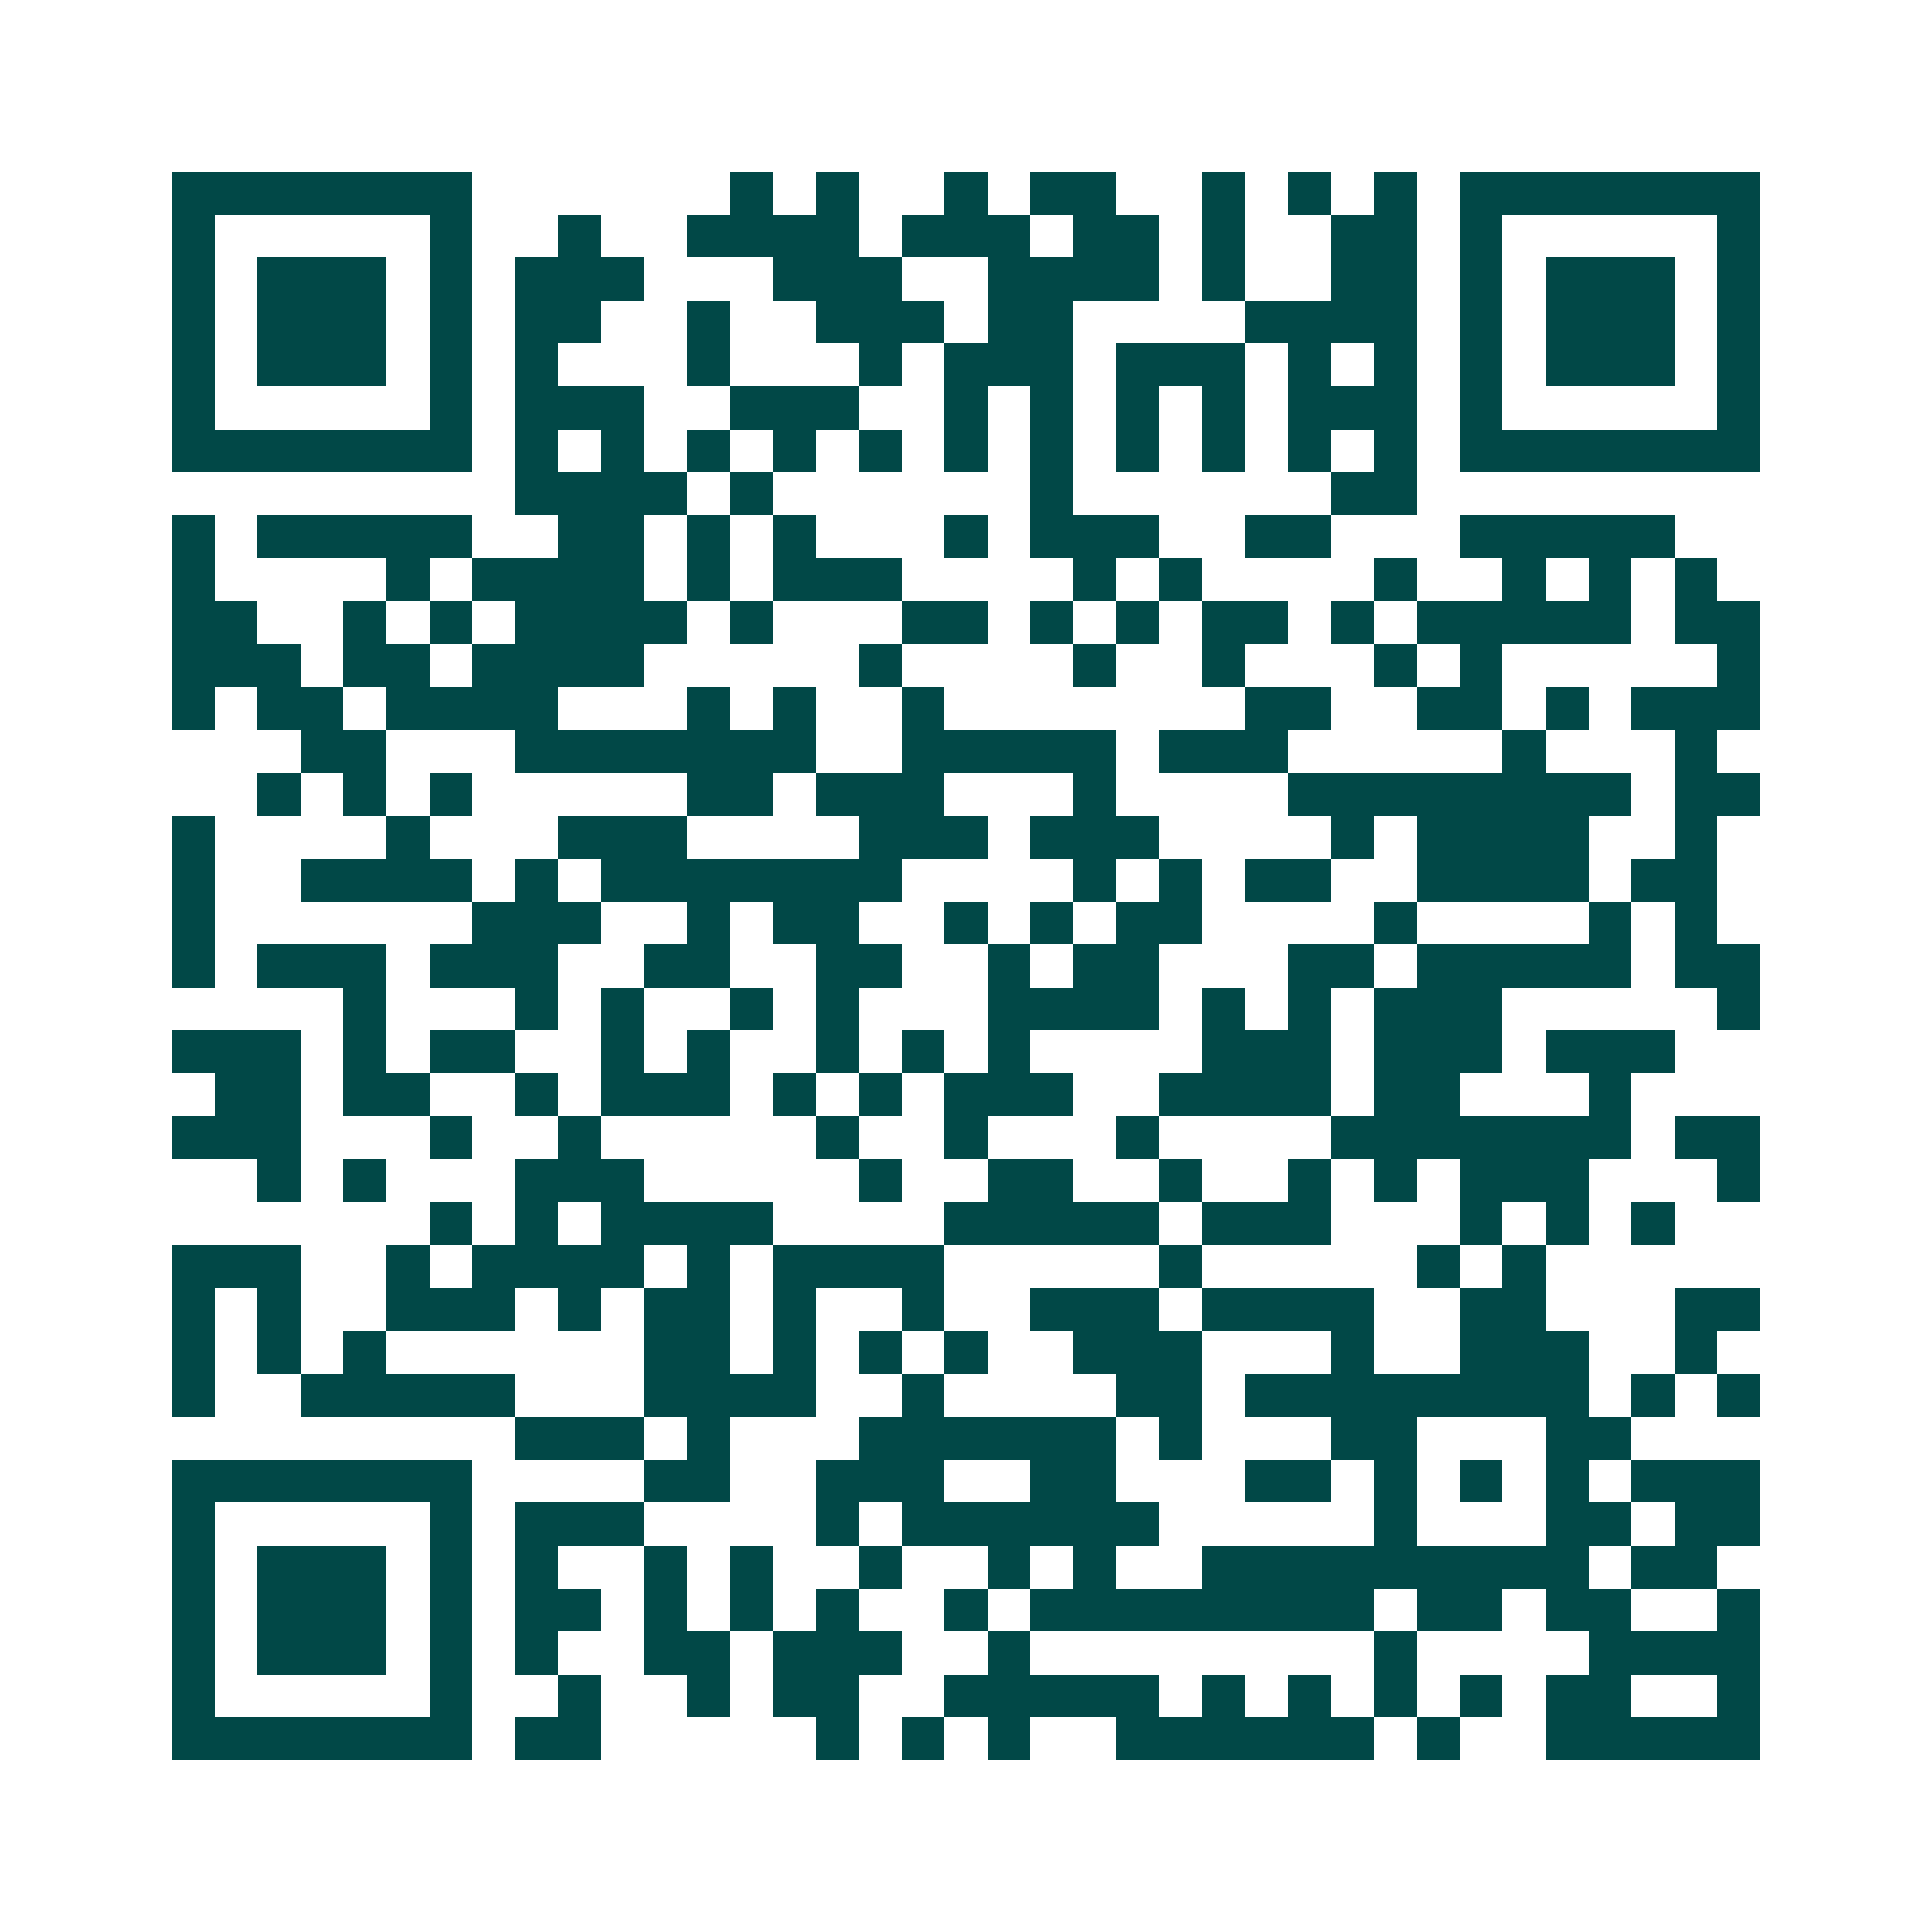 <svg xmlns="http://www.w3.org/2000/svg" width="200" height="200" viewBox="0 0 45 45" shape-rendering="crispEdges"><path fill="#ffffff" d="M0 0h45v45H0z"/><path stroke="#014847" d="M4 4.5h7m6 0h1m1 0h1m2 0h1m1 0h2m2 0h1m1 0h1m1 0h1m1 0h7M4 5.5h1m5 0h1m2 0h1m2 0h4m1 0h3m1 0h2m1 0h1m2 0h2m1 0h1m5 0h1M4 6.5h1m1 0h3m1 0h1m1 0h3m3 0h3m2 0h4m1 0h1m2 0h2m1 0h1m1 0h3m1 0h1M4 7.5h1m1 0h3m1 0h1m1 0h2m2 0h1m2 0h3m1 0h2m4 0h4m1 0h1m1 0h3m1 0h1M4 8.5h1m1 0h3m1 0h1m1 0h1m3 0h1m3 0h1m1 0h3m1 0h3m1 0h1m1 0h1m1 0h1m1 0h3m1 0h1M4 9.5h1m5 0h1m1 0h3m2 0h3m2 0h1m1 0h1m1 0h1m1 0h1m1 0h3m1 0h1m5 0h1M4 10.5h7m1 0h1m1 0h1m1 0h1m1 0h1m1 0h1m1 0h1m1 0h1m1 0h1m1 0h1m1 0h1m1 0h1m1 0h7M12 11.5h4m1 0h1m6 0h1m6 0h2M4 12.5h1m1 0h5m2 0h2m1 0h1m1 0h1m3 0h1m1 0h3m2 0h2m3 0h5M4 13.5h1m4 0h1m1 0h4m1 0h1m1 0h3m4 0h1m1 0h1m4 0h1m2 0h1m1 0h1m1 0h1M4 14.5h2m2 0h1m1 0h1m1 0h4m1 0h1m3 0h2m1 0h1m1 0h1m1 0h2m1 0h1m1 0h5m1 0h2M4 15.5h3m1 0h2m1 0h4m5 0h1m4 0h1m2 0h1m3 0h1m1 0h1m5 0h1M4 16.5h1m1 0h2m1 0h4m3 0h1m1 0h1m2 0h1m7 0h2m2 0h2m1 0h1m1 0h3M7 17.5h2m3 0h7m2 0h5m1 0h3m5 0h1m3 0h1M6 18.5h1m1 0h1m1 0h1m5 0h2m1 0h3m3 0h1m4 0h8m1 0h2M4 19.5h1m4 0h1m3 0h3m4 0h3m1 0h3m4 0h1m1 0h4m2 0h1M4 20.5h1m2 0h4m1 0h1m1 0h7m4 0h1m1 0h1m1 0h2m2 0h4m1 0h2M4 21.5h1m6 0h3m2 0h1m1 0h2m2 0h1m1 0h1m1 0h2m4 0h1m4 0h1m1 0h1M4 22.5h1m1 0h3m1 0h3m2 0h2m2 0h2m2 0h1m1 0h2m3 0h2m1 0h5m1 0h2M8 23.5h1m3 0h1m1 0h1m2 0h1m1 0h1m3 0h4m1 0h1m1 0h1m1 0h3m5 0h1M4 24.5h3m1 0h1m1 0h2m2 0h1m1 0h1m2 0h1m1 0h1m1 0h1m4 0h3m1 0h3m1 0h3M5 25.5h2m1 0h2m2 0h1m1 0h3m1 0h1m1 0h1m1 0h3m2 0h4m1 0h2m3 0h1M4 26.5h3m3 0h1m2 0h1m5 0h1m2 0h1m3 0h1m4 0h7m1 0h2M6 27.5h1m1 0h1m3 0h3m5 0h1m2 0h2m2 0h1m2 0h1m1 0h1m1 0h3m3 0h1M10 28.5h1m1 0h1m1 0h4m4 0h5m1 0h3m3 0h1m1 0h1m1 0h1M4 29.5h3m2 0h1m1 0h4m1 0h1m1 0h4m5 0h1m5 0h1m1 0h1M4 30.5h1m1 0h1m2 0h3m1 0h1m1 0h2m1 0h1m2 0h1m2 0h3m1 0h4m2 0h2m3 0h2M4 31.5h1m1 0h1m1 0h1m6 0h2m1 0h1m1 0h1m1 0h1m2 0h3m3 0h1m2 0h3m2 0h1M4 32.5h1m2 0h5m3 0h4m2 0h1m4 0h2m1 0h8m1 0h1m1 0h1M12 33.5h3m1 0h1m3 0h6m1 0h1m3 0h2m3 0h2M4 34.5h7m4 0h2m2 0h3m2 0h2m3 0h2m1 0h1m1 0h1m1 0h1m1 0h3M4 35.5h1m5 0h1m1 0h3m4 0h1m1 0h6m5 0h1m3 0h2m1 0h2M4 36.5h1m1 0h3m1 0h1m1 0h1m2 0h1m1 0h1m2 0h1m2 0h1m1 0h1m2 0h9m1 0h2M4 37.5h1m1 0h3m1 0h1m1 0h2m1 0h1m1 0h1m1 0h1m2 0h1m1 0h8m1 0h2m1 0h2m2 0h1M4 38.5h1m1 0h3m1 0h1m1 0h1m2 0h2m1 0h3m2 0h1m8 0h1m4 0h4M4 39.5h1m5 0h1m2 0h1m2 0h1m1 0h2m2 0h5m1 0h1m1 0h1m1 0h1m1 0h1m1 0h2m2 0h1M4 40.5h7m1 0h2m5 0h1m1 0h1m1 0h1m2 0h6m1 0h1m2 0h5"/></svg>
